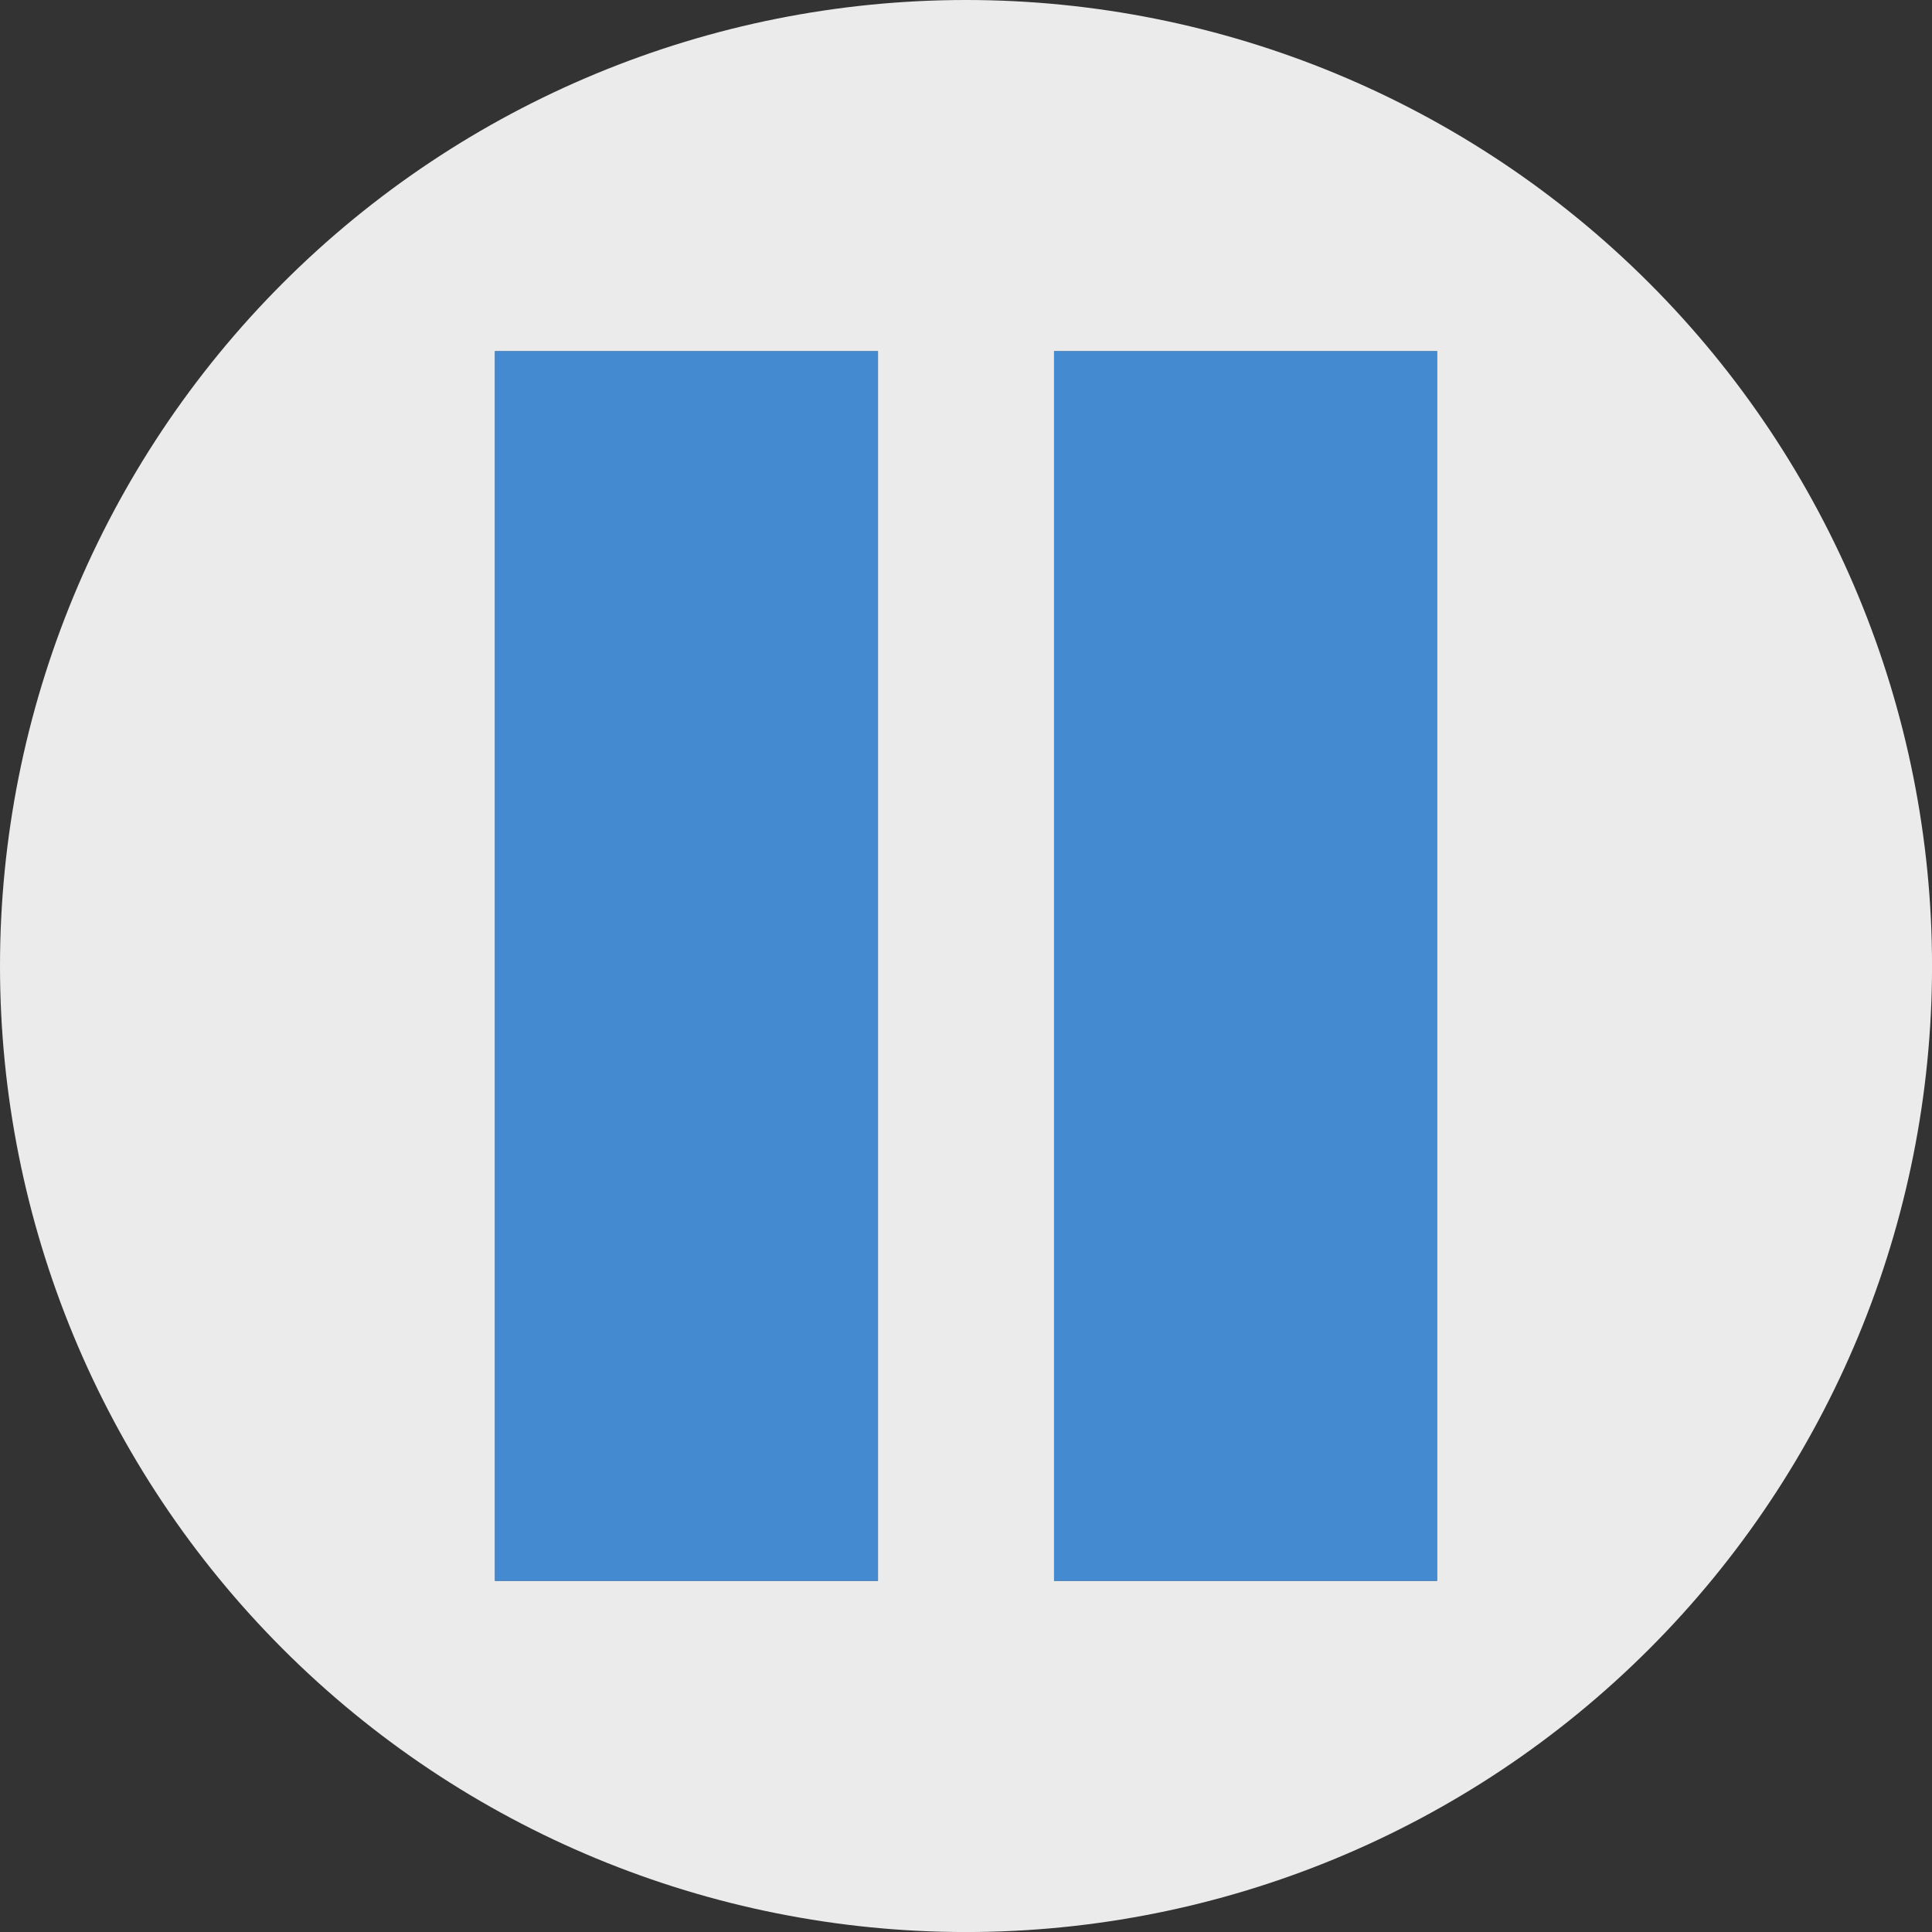 <svg width="109.71mm" height="109.71mm" version="1.1" viewBox="0 0 109.71 109.71" xmlns="http://www.w3.org/2000/svg">
 <rect x="0" y="0" width="109.71" height="109.71" fill="#333333" stroke="none"/>
 <path d="m54.856-4.6e-5c-14.549-3.05e-5 -28.502 5.779-38.789 16.067-10.288 10.288-16.067 24.24-16.067 38.789-2.9704e-5 14.549 5.779 28.502 16.067 38.789 10.288 10.288 24.24 16.067 38.789 16.067 14.549 0 28.502-5.779 38.789-16.067 10.288-10.288 16.067-24.24 16.067-38.789 0-14.549-5.779-28.502-16.067-38.789-10.288-10.288-24.24-16.067-38.789-16.067zm-26.751 19.941h21.752v69.83h-21.752v-69.83zm31.75 0h21.752v69.83h-21.752v-69.83z" fill="#fff" fill-opacity=".9"/>
 <rect x="59.855" y="19.941" width="21.752" height="69.83" fill="#48a0f7" fill-opacity=".8" />
 <rect x="28.105" y="19.941" width="21.752" height="69.83" fill="#48a0f7" fill-opacity=".8" />
</svg>
